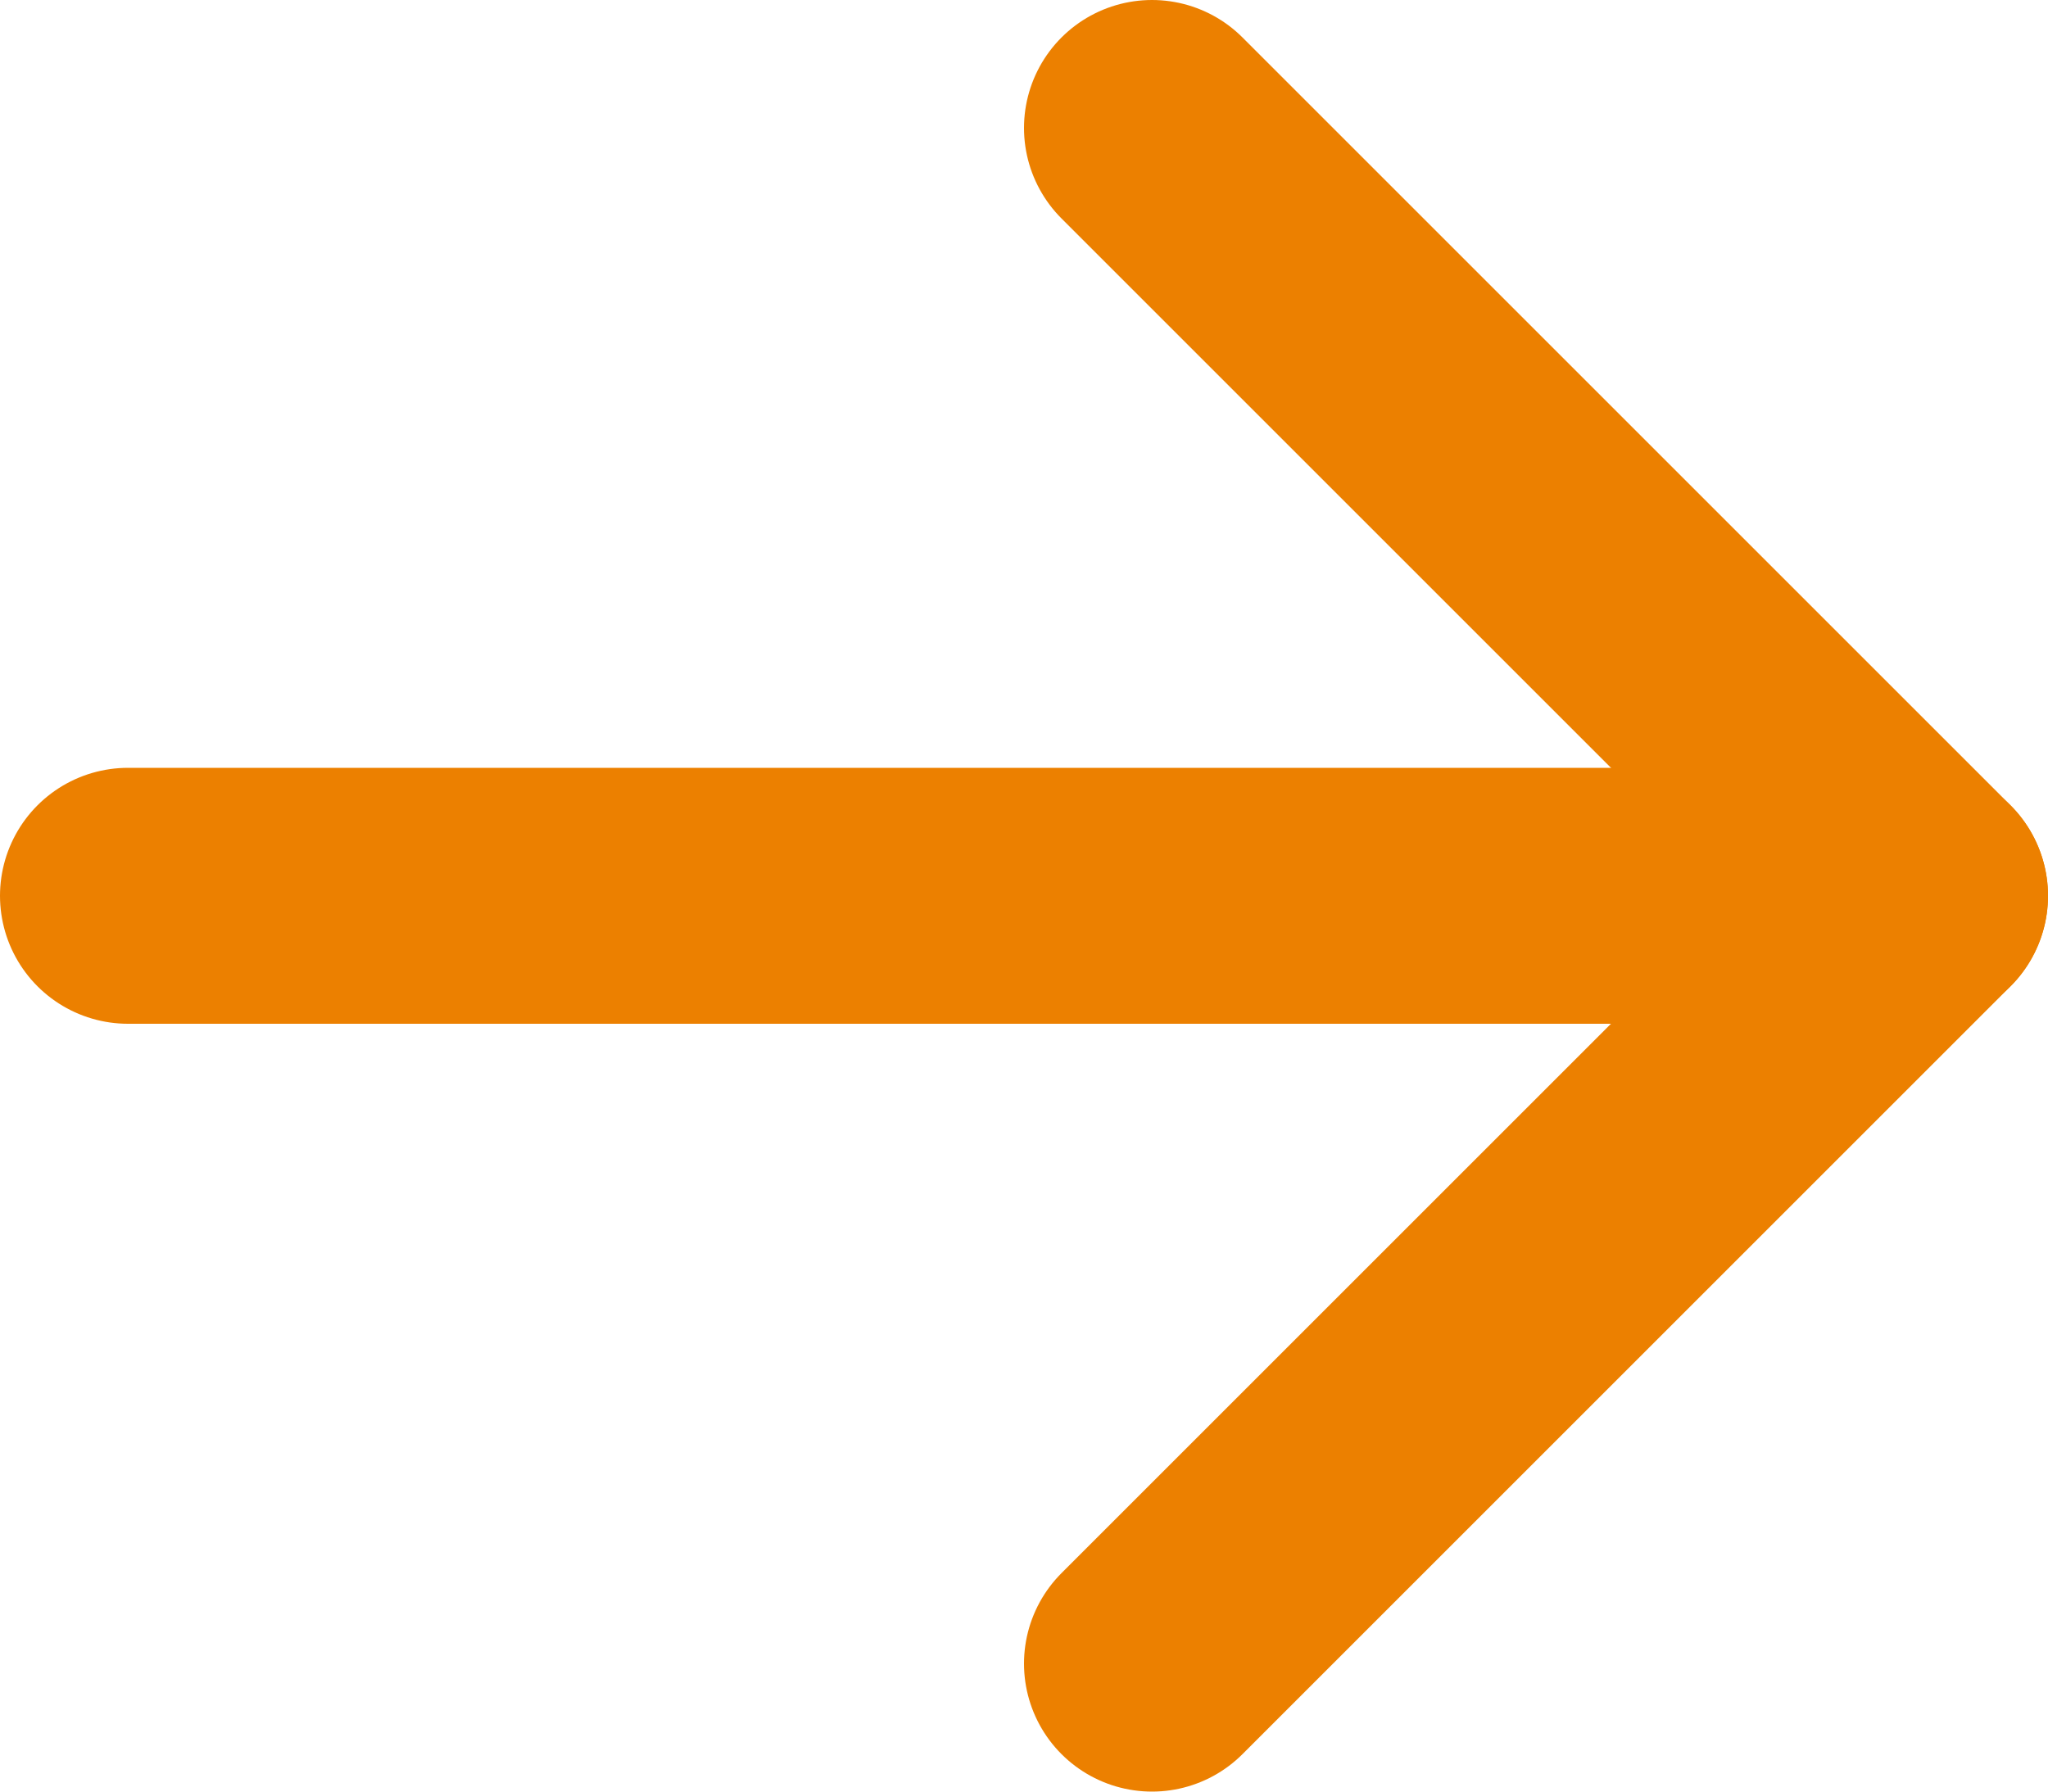 <svg height="14" viewBox="0 0 16 14" width="16" xmlns="http://www.w3.org/2000/svg"><g fill="none" stroke="#ec8000" stroke-linecap="round" stroke-linejoin="round" stroke-width="2"><path d="m9 1 6 6-6 6"/><path d="m1 7h14"/></g></svg>